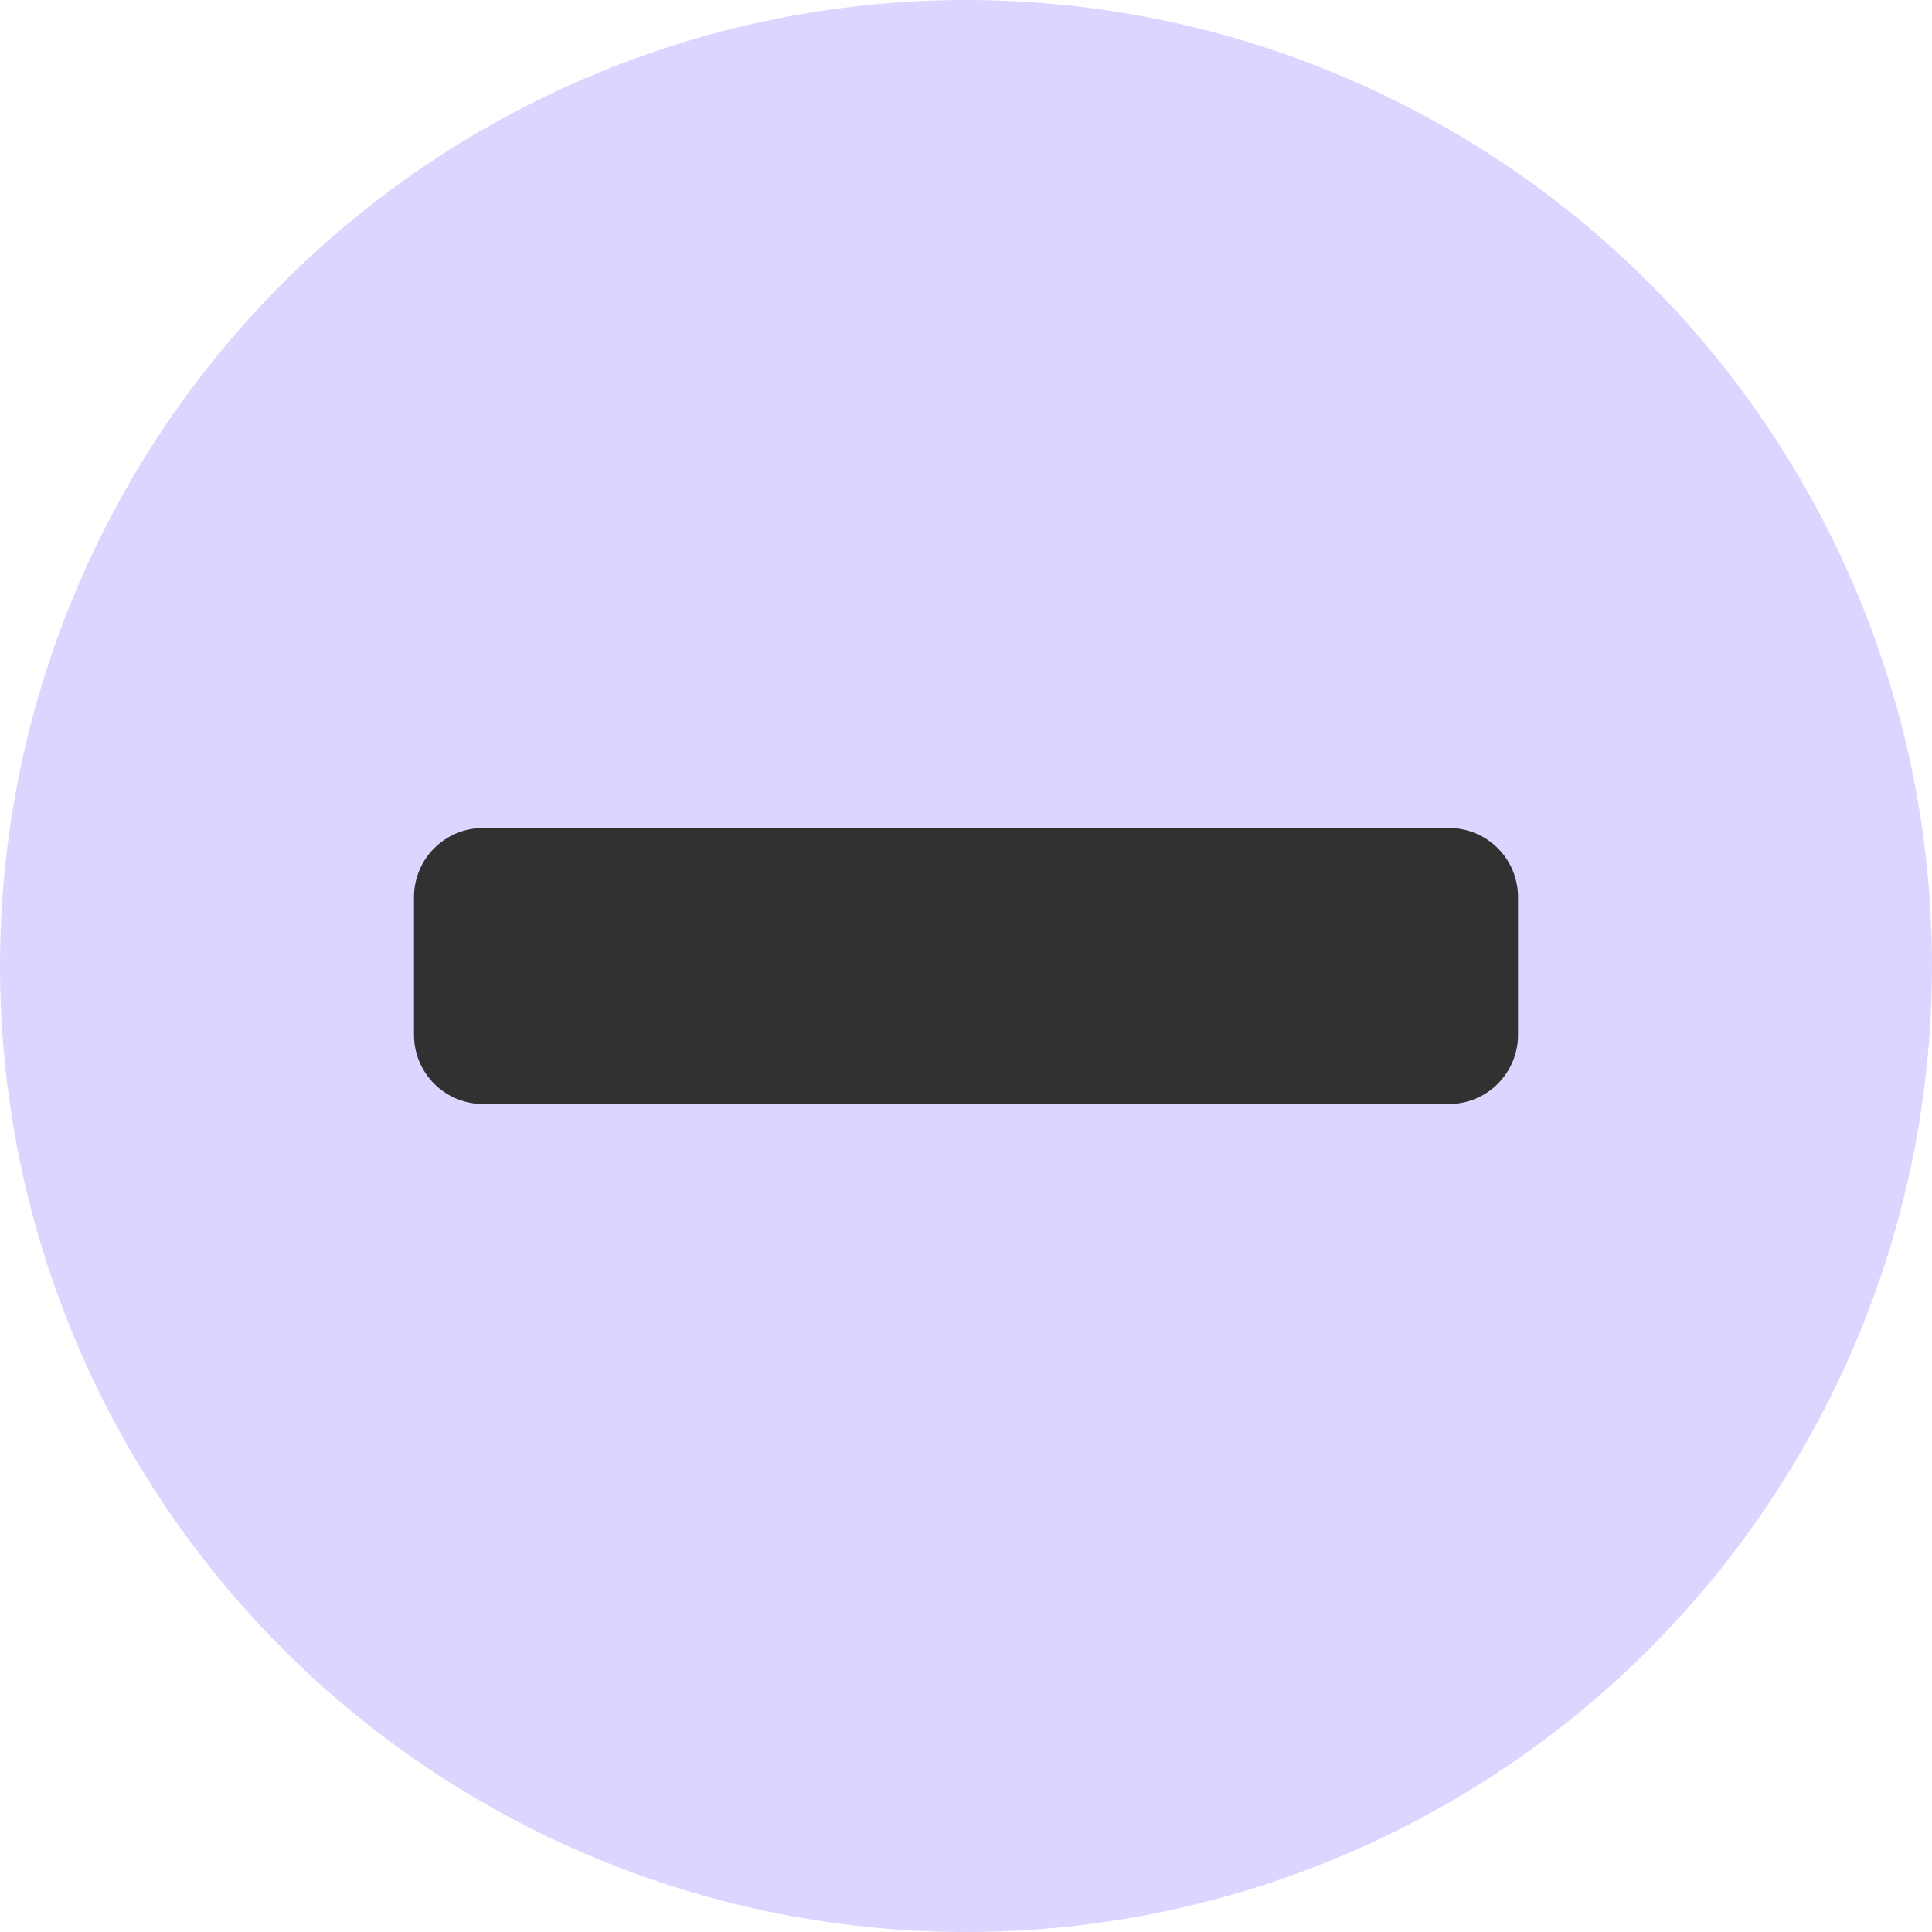 <svg width="28" height="28" viewBox="0 0 28 28" fill="none" xmlns="http://www.w3.org/2000/svg">
<circle cx="14" cy="14" r="14" fill="#DCD5FF"/>
<path d="M21 12H7C6.448 12 6 12.448 6 13V15C6 15.552 6.448 16 7 16H21C21.552 16 22 15.552 22 15V13C22 12.448 21.552 12 21 12Z" fill="#313131"/>
</svg>
